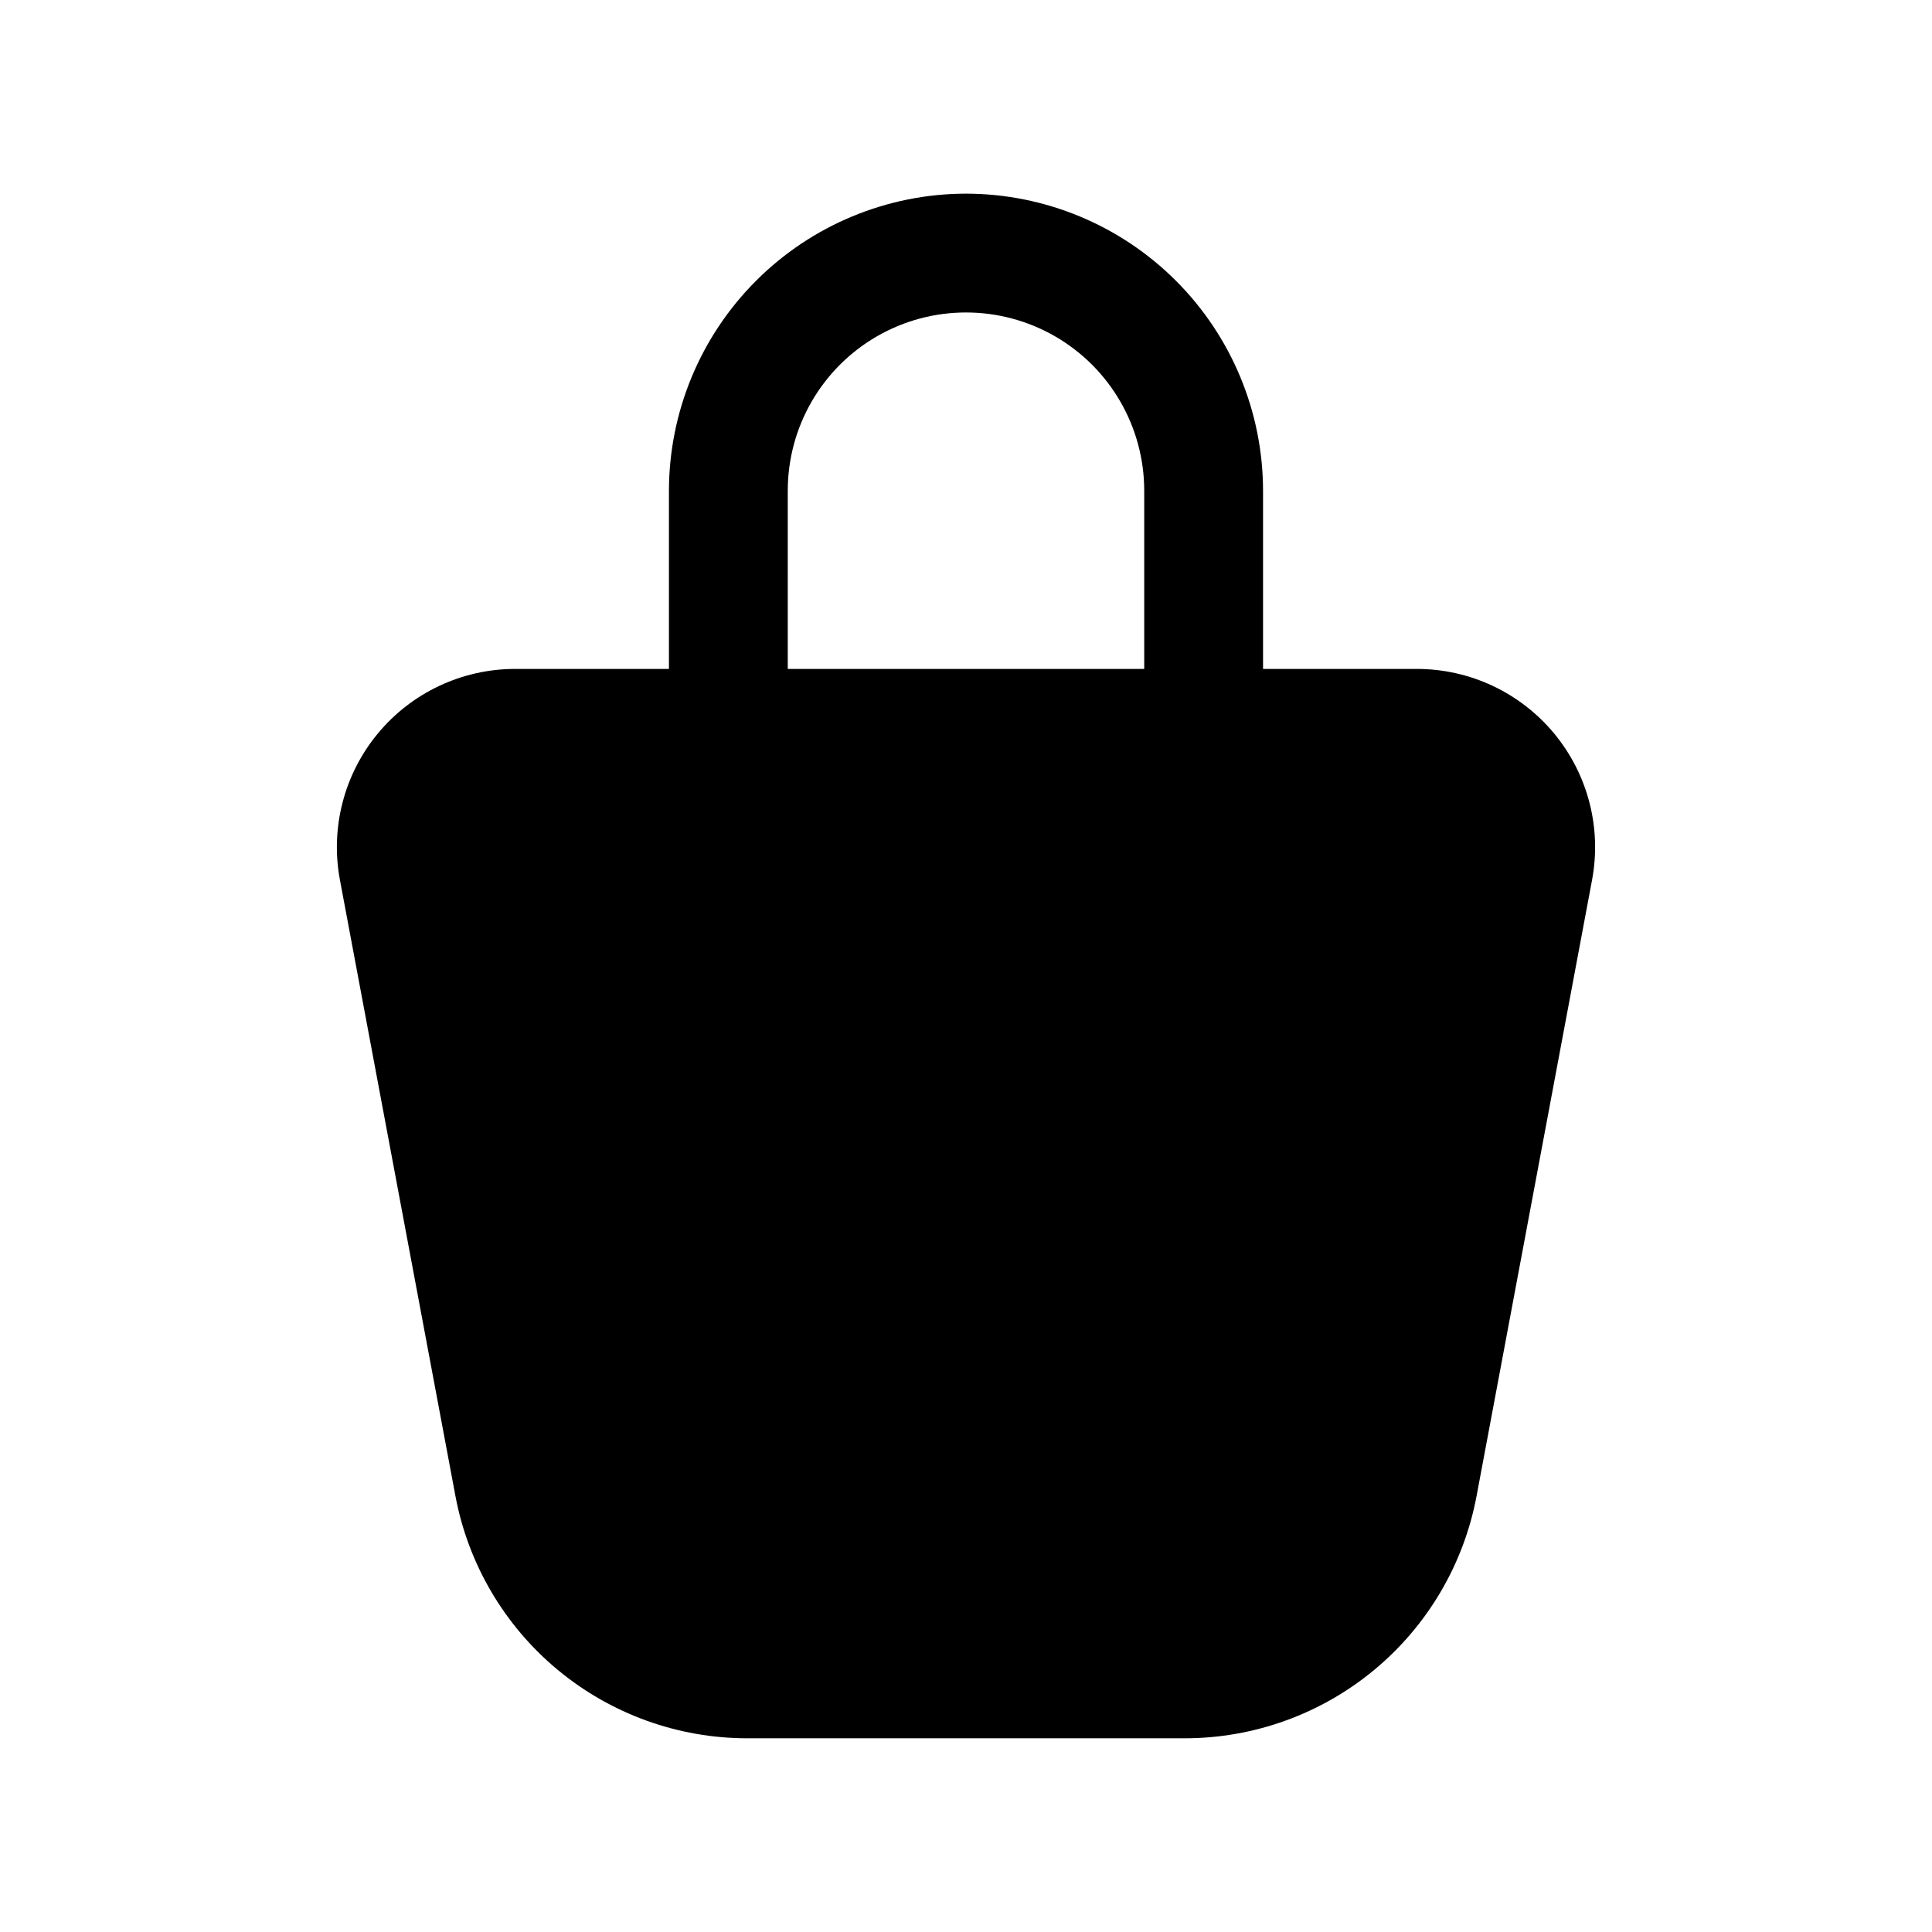 <?xml version="1.0" encoding="UTF-8"?>
<!-- Uploaded to: ICON Repo, www.iconrepo.com, Generator: ICON Repo Mixer Tools -->
<svg fill="#000000" width="800px" height="800px" version="1.1" viewBox="144 144 512 512" xmlns="http://www.w3.org/2000/svg">
 <path d="m400 195.32c-20.871 0.027-40.879 8.328-55.637 23.086-14.758 14.758-23.059 34.766-23.086 55.637v47.23h-40.777c-14.047 0.004-27.367 6.262-36.34 17.074-8.969 10.812-12.664 25.055-10.074 38.867l30.609 163.25c3.383 18.039 12.969 34.332 27.09 46.055 14.125 11.723 31.902 18.145 50.258 18.148h115.91c18.355-0.004 36.133-6.426 50.258-18.148 14.125-11.723 23.707-28.016 27.094-46.055l30.605-163.25c2.59-13.812-1.102-28.055-10.074-38.867-8.973-10.812-22.289-17.07-36.34-17.074h-40.777v-47.23c-0.023-20.871-8.328-40.879-23.086-55.637-14.754-14.758-34.766-23.059-55.633-23.086zm-47.234 78.723c0-16.875 9.004-32.469 23.617-40.906 14.613-8.438 32.617-8.438 47.23 0s23.617 24.031 23.617 40.906v47.23h-94.465z"/>
</svg>